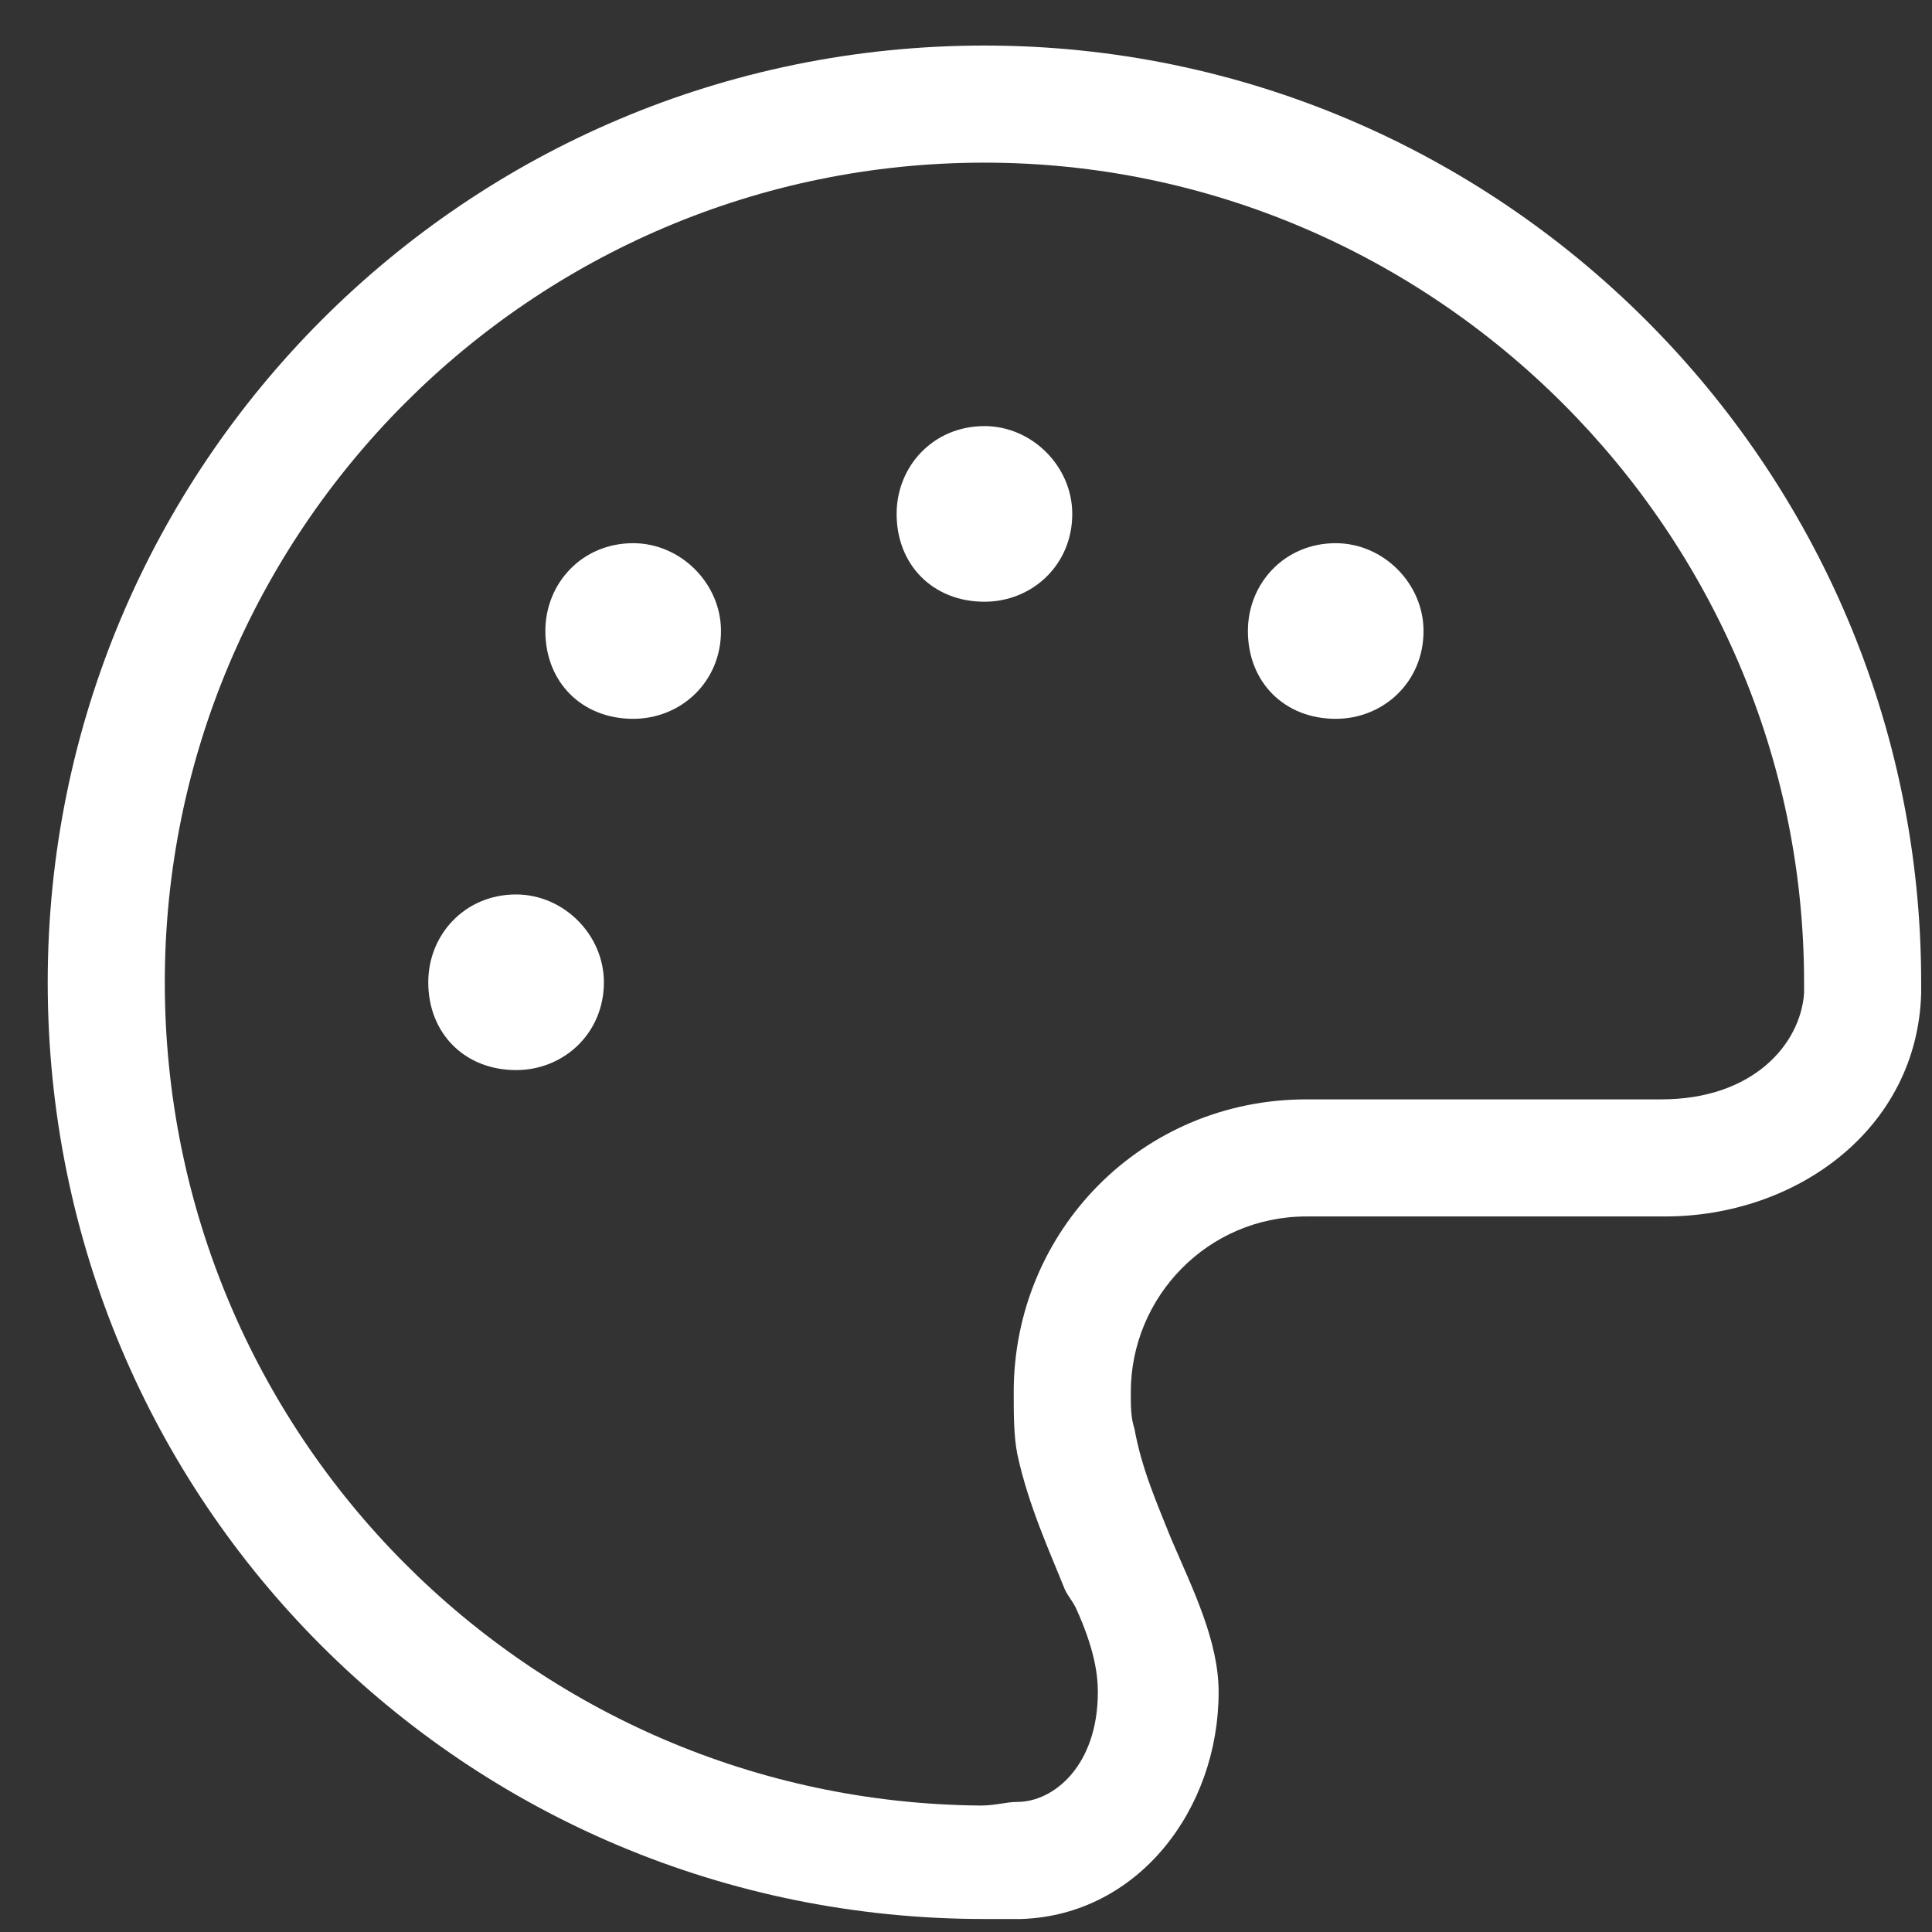 <svg width="33" height="33" viewBox="0 0 33 33" fill="none" xmlns="http://www.w3.org/2000/svg">
<rect x="0" y="0" width="33" height="33" fill="#333333" stroke="none"/>
<path d="M30.815 16.965C30.815 16.903 30.815 16.84 30.815 16.778C30.815 9.09 24.502 2.778 16.815 2.778C9.065 2.778 2.815 9.09 2.815 16.778C2.815 24.528 9.065 30.778 16.752 30.84C17.002 30.84 17.19 30.778 17.377 30.778C18.002 30.778 18.752 30.153 18.752 28.903C18.752 28.59 18.69 28.153 18.377 27.465C18.315 27.34 18.252 27.278 18.19 27.153C17.94 26.528 17.565 25.715 17.377 24.84C17.315 24.528 17.315 24.153 17.315 23.778C17.315 21.028 19.502 18.778 22.315 18.778H28.377C29.94 18.778 30.752 17.84 30.815 16.965ZM32.815 16.965C32.752 19.278 30.69 20.778 28.44 20.778H22.315C20.627 20.778 19.315 22.153 19.315 23.778C19.315 24.028 19.315 24.215 19.377 24.403C19.502 25.09 19.752 25.653 20.002 26.278C20.377 27.153 20.815 28.028 20.815 28.903C20.815 30.903 19.44 32.715 17.44 32.778C17.252 32.778 17.002 32.778 16.815 32.778C7.94 32.778 0.815 25.653 0.815 16.778C0.815 7.965 7.94 0.778 16.815 0.778C25.627 0.778 32.815 7.965 32.815 16.778C32.815 16.84 32.815 16.903 32.815 16.965ZM10.315 16.778C10.315 17.653 9.627 18.278 8.815 18.278C7.94 18.278 7.315 17.653 7.315 16.778C7.315 15.965 7.94 15.278 8.815 15.278C9.627 15.278 10.315 15.965 10.315 16.778ZM10.815 12.278C9.94 12.278 9.315 11.653 9.315 10.778C9.315 9.965 9.94 9.278 10.815 9.278C11.627 9.278 12.315 9.965 12.315 10.778C12.315 11.653 11.627 12.278 10.815 12.278ZM18.315 8.778C18.315 9.653 17.627 10.278 16.815 10.278C15.94 10.278 15.315 9.653 15.315 8.778C15.315 7.965 15.94 7.278 16.815 7.278C17.627 7.278 18.315 7.965 18.315 8.778ZM22.815 12.278C21.94 12.278 21.315 11.653 21.315 10.778C21.315 9.965 21.94 9.278 22.815 9.278C23.627 9.278 24.315 9.965 24.315 10.778C24.315 11.653 23.627 12.278 22.815 12.278Z" fill="white"/>
</svg>
